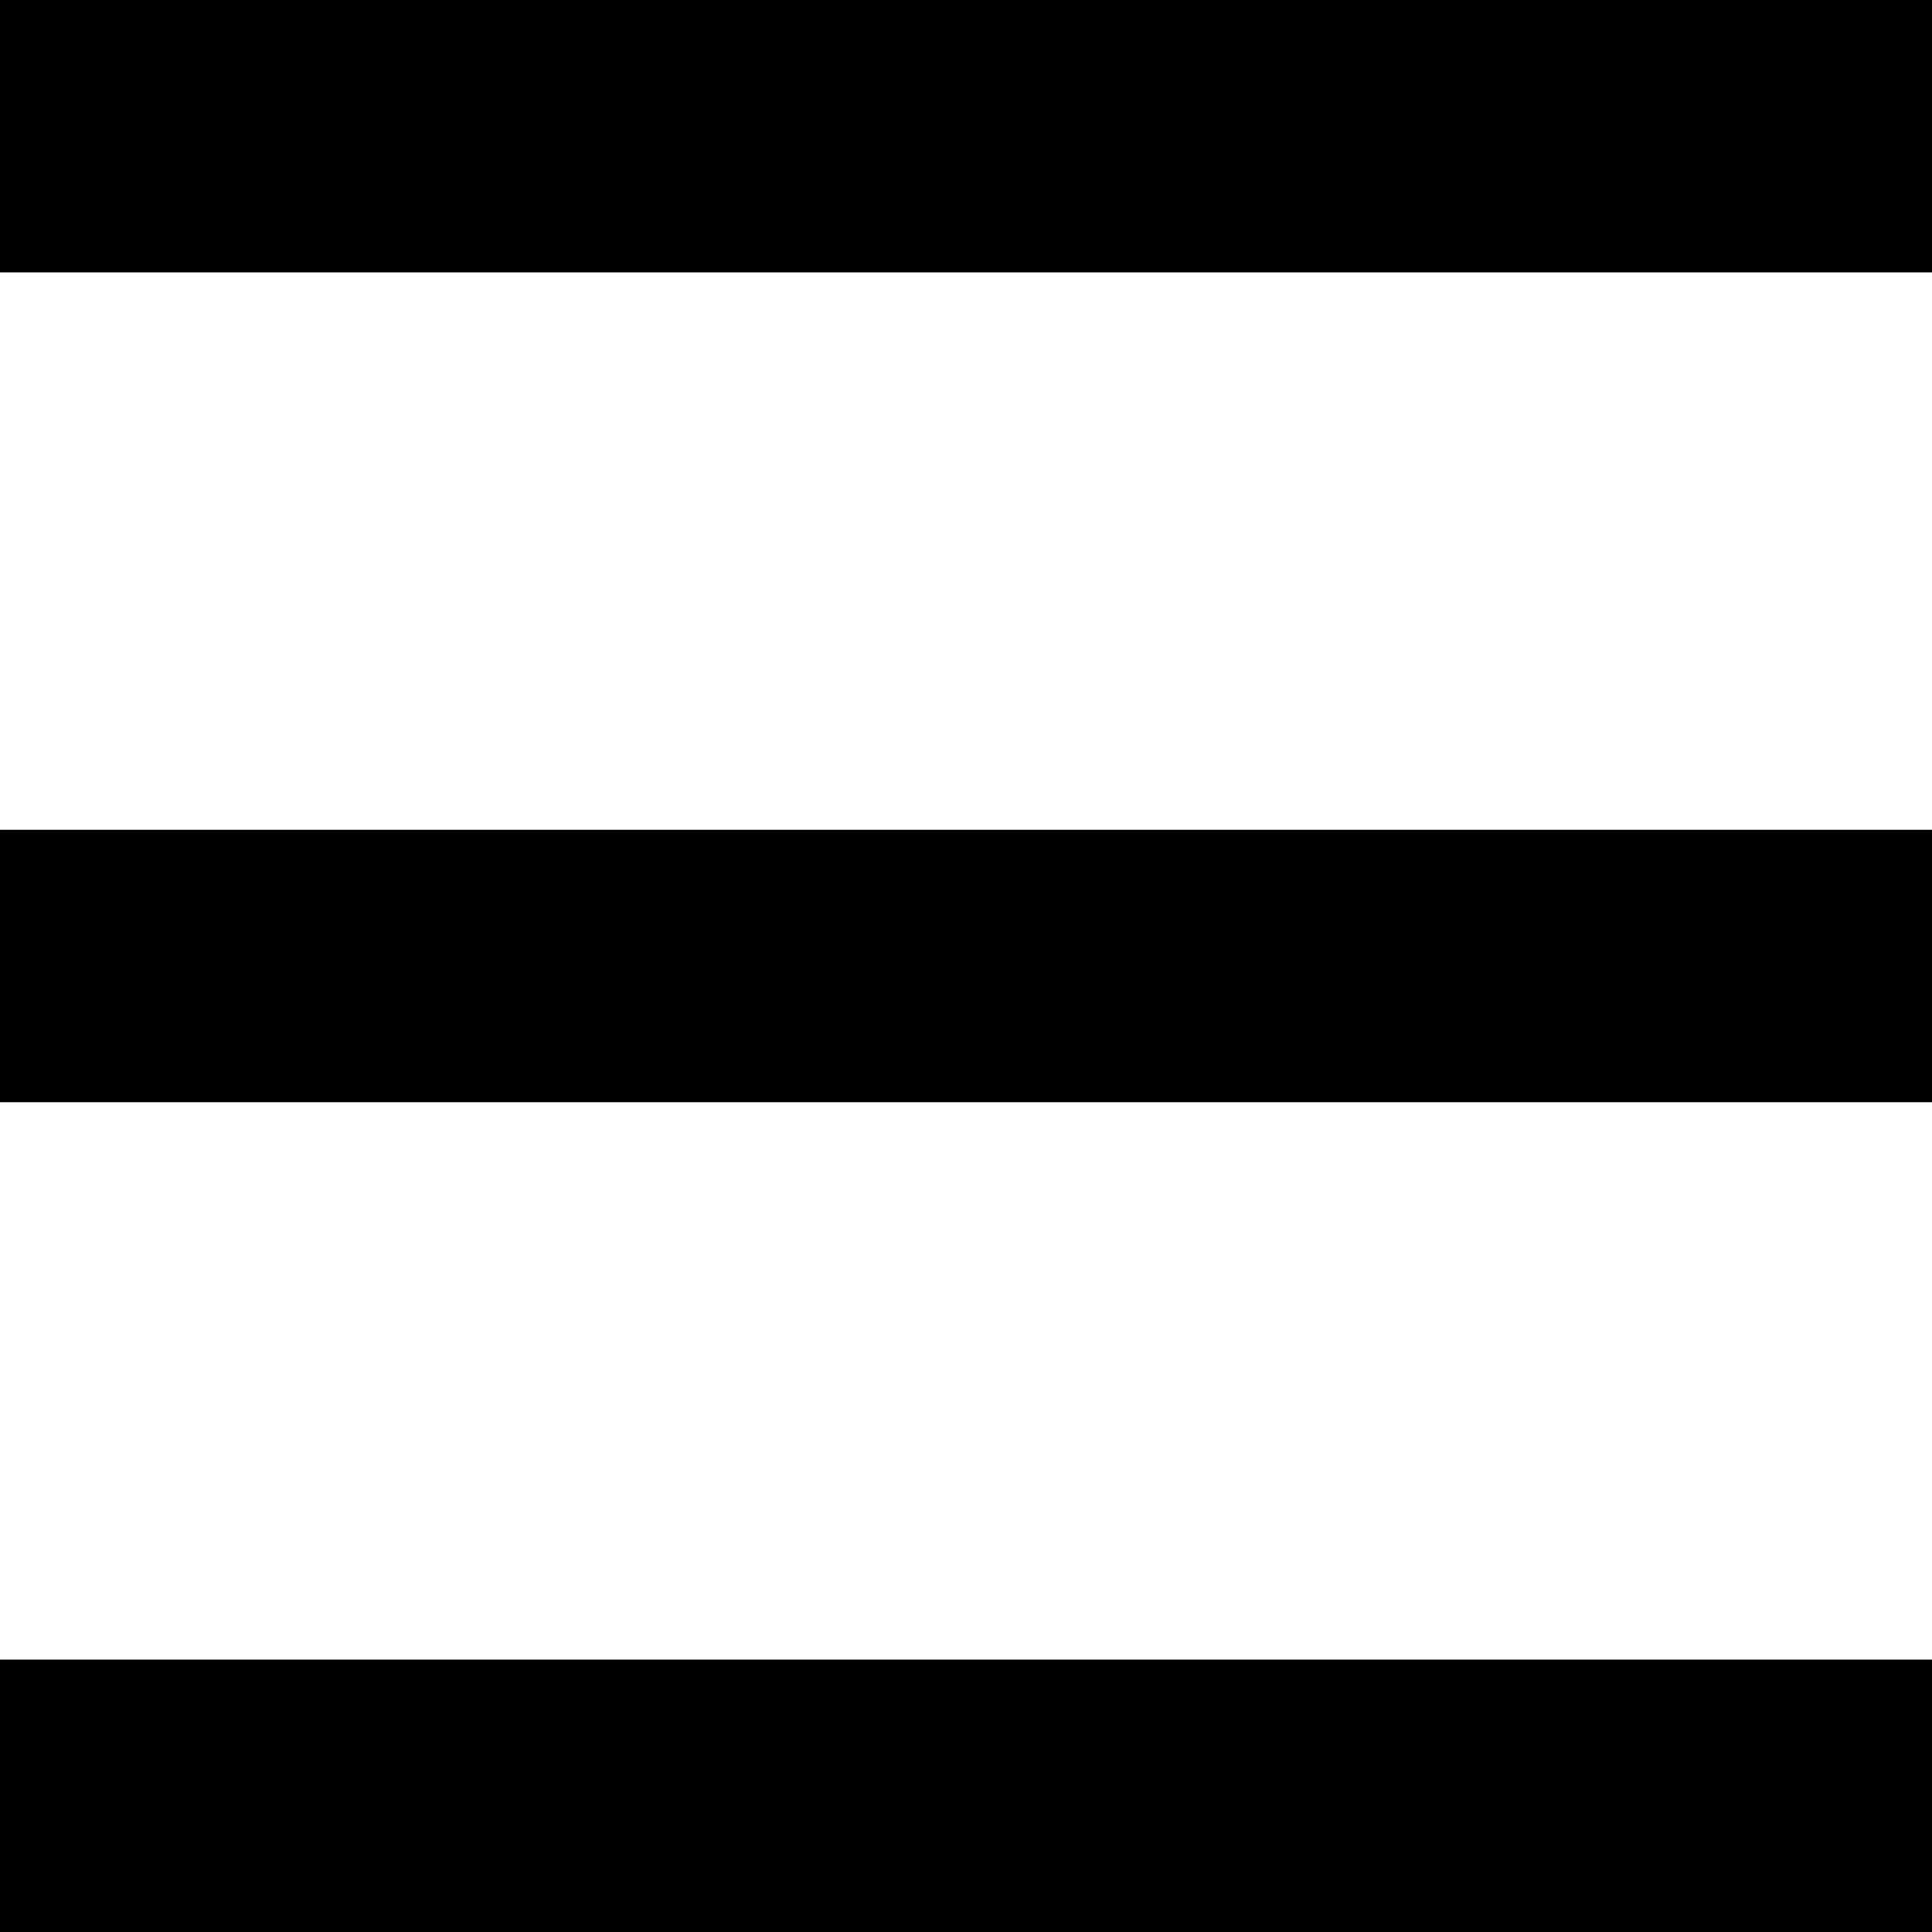 <?xml version="1.0" encoding="UTF-8"?>
<svg id="Layer_2" data-name="Layer 2" xmlns="http://www.w3.org/2000/svg" version="1.1" viewBox="0 0 76.6 76.6">
  <defs>
    <style>
      .cls-1 {
        fill: #000;
        stroke-width: 0px;
      }
    </style>
  </defs>
  <g id="Brochure_Back" data-name="Brochure Back">
    <g>
      <path class="cls-1" d="M0,10.8V0h76.6v10.8H0Z"/>
      <path class="cls-1" d="M76.6,32.9v10.8H0v-10.8h76.6Z"/>
      <path class="cls-1" d="M0,65.8h76.6v10.8H0v-10.8Z"/>
    </g>
  </g>
</svg>